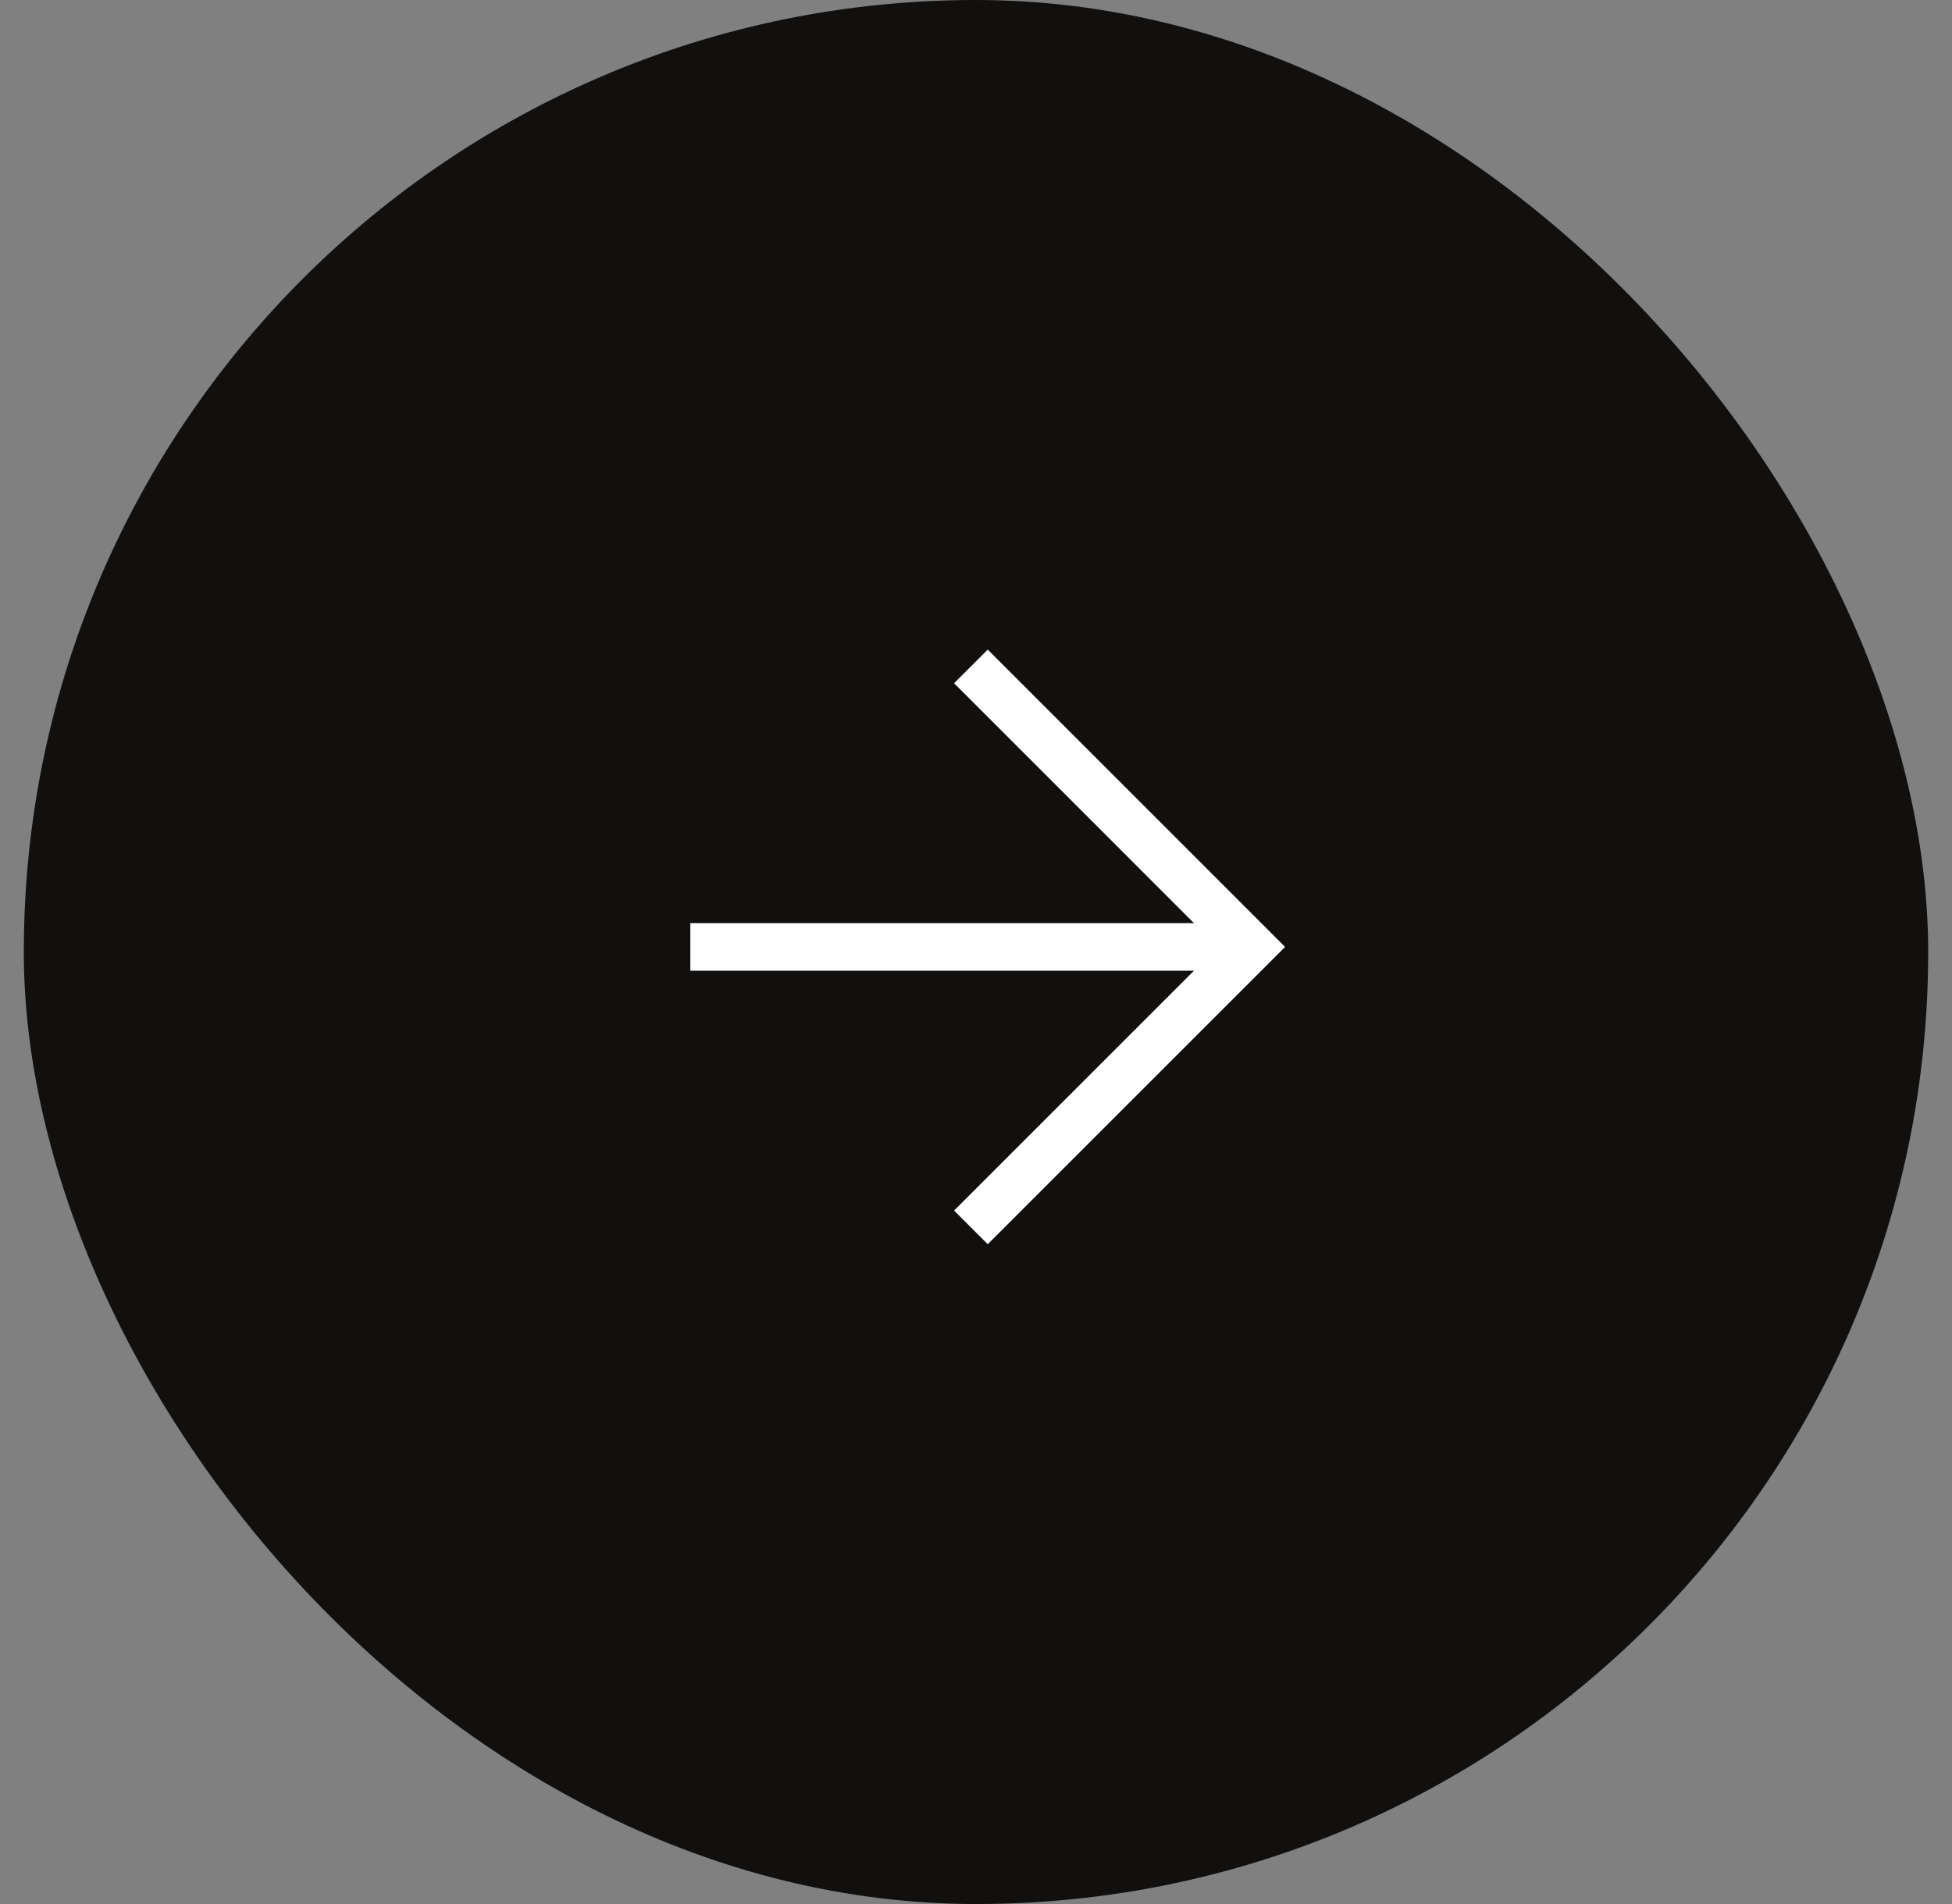 <svg
      width="41"
      height="40"
      viewBox="0 0 41 40"
      fill="none"
      xmlns="http://www.w3.org/2000/svg"
    >
      <rect x="0" y="0" width="41" height="40" fill="#808080" stroke="none"/>
      <rect x="0.5" width="40" height="40" rx="20" fill="#11100F" />
      <path
        d="M14.5 19.893H26.285"
        stroke="white"
        strokeWidth="1.5"
        strokeLinecap="round"
        strokeLinejoin="round"
      />
      <path
        d="M20.393 14L26.285 19.893L20.393 25.785"
        stroke="white"
        strokeWidth="1.5"
        strokeLinecap="round"
        strokeLinejoin="round"
      />
    </svg>